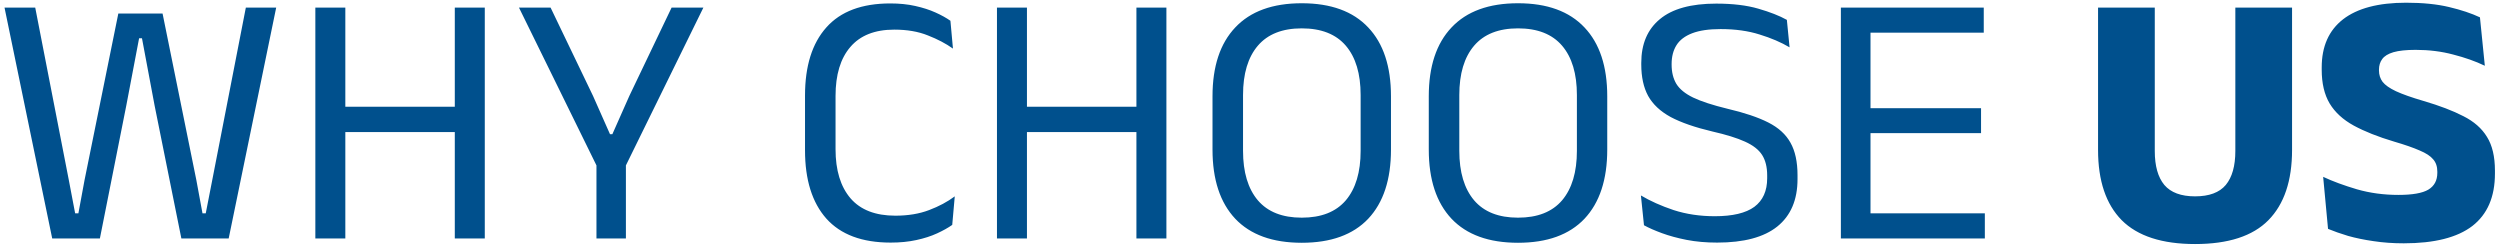 <?xml version="1.0" encoding="UTF-8"?> <svg xmlns="http://www.w3.org/2000/svg" width="346" height="34" viewBox="0 0 346 34" fill="none"><path d="M7.225 33L0.625 1.05H4.875L9.525 24.925L10.4 29.525H10.85L11.7 24.925L16.375 1.875H22.5L27.175 24.925L28.025 29.525H28.475L29.375 24.925L34.025 1.05H38.225L31.65 33H25.1L21.4 14.625L19.65 5.3H19.25L17.475 14.625L13.825 33H7.225ZM47.794 33H43.644V1.05H47.794V33ZM67.094 33H62.944V1.05H67.094V33ZM46.019 14.775H64.594V18.275H46.019V14.775ZM82.8 23.4L71.825 1.05H76.2L82.075 13.275L84.425 18.575H84.75L87.1 13.275L92.95 1.05H97.35L86.375 23.4H82.8ZM82.55 33V19.525H86.625V33H82.55ZM123.264 33.575C119.314 33.575 116.348 32.467 114.364 30.25C112.398 28.033 111.414 24.883 111.414 20.8V13.225C111.414 9.142 112.398 6 114.364 3.8C116.331 1.583 119.281 0.475 123.214 0.475C124.481 0.475 125.631 0.592 126.664 0.825C127.714 1.058 128.648 1.358 129.464 1.725C130.281 2.092 130.973 2.475 131.539 2.875L131.889 6.725C130.906 6.025 129.748 5.417 128.414 4.9C127.098 4.367 125.548 4.1 123.764 4.1C121.081 4.1 119.056 4.9 117.689 6.5C116.323 8.083 115.639 10.342 115.639 13.275V20.65C115.639 23.567 116.331 25.833 117.714 27.45C119.098 29.05 121.164 29.85 123.914 29.85C125.681 29.85 127.239 29.592 128.589 29.075C129.956 28.558 131.139 27.925 132.139 27.175L131.789 31.125C131.223 31.525 130.523 31.917 129.689 32.3C128.856 32.683 127.898 32.992 126.814 33.225C125.748 33.458 124.564 33.575 123.264 33.575ZM142.13 33H137.98V1.05H142.13V33ZM161.43 33H157.28V1.05H161.43V33ZM140.355 14.775H158.93V18.275H140.355V14.775ZM180.161 33.6C176.128 33.6 173.061 32.492 170.961 30.275C168.861 28.042 167.811 24.85 167.811 20.7V13.325C167.811 9.192 168.861 6.017 170.961 3.8C173.061 1.567 176.128 0.45 180.161 0.45C184.194 0.45 187.261 1.567 189.361 3.8C191.461 6.017 192.511 9.192 192.511 13.325V20.7C192.511 24.85 191.461 28.042 189.361 30.275C187.261 32.492 184.194 33.6 180.161 33.6ZM180.161 30.125C182.861 30.125 184.894 29.325 186.261 27.725C187.628 26.108 188.311 23.825 188.311 20.875V13.15C188.311 10.2 187.628 7.925 186.261 6.325C184.894 4.725 182.861 3.925 180.161 3.925C177.478 3.925 175.453 4.725 174.086 6.325C172.719 7.925 172.036 10.2 172.036 13.15V20.875C172.036 23.825 172.719 26.108 174.086 27.725C175.453 29.325 177.478 30.125 180.161 30.125ZM210.093 33.6C206.059 33.6 202.993 32.492 200.893 30.275C198.793 28.042 197.743 24.85 197.743 20.7V13.325C197.743 9.192 198.793 6.017 200.893 3.8C202.993 1.567 206.059 0.45 210.093 0.45C214.126 0.45 217.193 1.567 219.293 3.8C221.393 6.017 222.443 9.192 222.443 13.325V20.7C222.443 24.85 221.393 28.042 219.293 30.275C217.193 32.492 214.126 33.6 210.093 33.6ZM210.093 30.125C212.793 30.125 214.826 29.325 216.193 27.725C217.559 26.108 218.243 23.825 218.243 20.875V13.15C218.243 10.2 217.559 7.925 216.193 6.325C214.826 4.725 212.793 3.925 210.093 3.925C207.409 3.925 205.384 4.725 204.018 6.325C202.651 7.925 201.968 10.2 201.968 13.15V20.875C201.968 23.825 202.651 26.108 204.018 27.725C205.384 29.325 207.409 30.125 210.093 30.125ZM237.652 33.575C236.118 33.575 234.71 33.45 233.427 33.2C232.16 32.95 231.027 32.642 230.027 32.275C229.027 31.908 228.193 31.542 227.527 31.175L227.102 27.05C228.385 27.817 229.893 28.492 231.627 29.075C233.377 29.642 235.277 29.925 237.327 29.925C239.793 29.925 241.618 29.492 242.802 28.625C243.985 27.742 244.577 26.425 244.577 24.675V24.275C244.577 23.125 244.343 22.183 243.877 21.45C243.41 20.717 242.618 20.1 241.502 19.6C240.402 19.1 238.902 18.633 237.002 18.2C234.602 17.633 232.677 16.967 231.227 16.2C229.793 15.417 228.752 14.442 228.102 13.275C227.468 12.108 227.152 10.658 227.152 8.925V8.7C227.152 6.083 228.01 4.067 229.727 2.65C231.443 1.217 234.043 0.5 237.527 0.5C239.81 0.5 241.752 0.733 243.352 1.2C244.968 1.667 246.285 2.183 247.302 2.75L247.677 6.55C246.493 5.85 245.11 5.258 243.527 4.775C241.96 4.275 240.16 4.025 238.127 4.025C236.51 4.025 235.202 4.217 234.202 4.6C233.202 4.983 232.477 5.533 232.027 6.25C231.577 6.967 231.352 7.833 231.352 8.85V8.95C231.352 9.983 231.568 10.867 232.002 11.6C232.452 12.333 233.227 12.967 234.327 13.5C235.443 14.033 237.027 14.55 239.077 15.05C241.427 15.6 243.31 16.233 244.727 16.95C246.143 17.667 247.168 18.6 247.802 19.75C248.452 20.9 248.777 22.4 248.777 24.25V24.775C248.777 27.658 247.843 29.85 245.977 31.35C244.127 32.833 241.352 33.575 237.652 33.575ZM254.777 33V1.05H258.877V33H254.777ZM256.002 33V29.525H274.702V33H256.002ZM257.127 18.425V14.975H274.177V18.425H257.127ZM255.977 4.525V1.05H274.552V4.525H255.977ZM303.796 33.775C299.229 33.775 295.846 32.675 293.646 30.475C291.462 28.258 290.371 25.017 290.371 20.75V1.05H298.221V20.9C298.221 22.967 298.662 24.533 299.546 25.6C300.446 26.65 301.862 27.175 303.796 27.175C305.746 27.175 307.162 26.65 308.046 25.6C308.929 24.533 309.371 22.967 309.371 20.9V1.05H317.221V20.75C317.221 25.017 316.129 28.258 313.946 30.475C311.779 32.675 308.396 33.775 303.796 33.775ZM332.675 33.675C331.191 33.675 329.8 33.575 328.5 33.375C327.216 33.192 326.041 32.95 324.975 32.65C323.925 32.333 323 32.008 322.2 31.675L321.525 24.475C322.841 25.092 324.4 25.667 326.2 26.2C328 26.717 329.908 26.975 331.925 26.975C333.875 26.975 335.258 26.733 336.075 26.25C336.908 25.75 337.325 24.975 337.325 23.925V23.75C337.325 23.05 337.133 22.483 336.75 22.05C336.383 21.6 335.758 21.192 334.875 20.825C334.008 20.442 332.833 20.033 331.35 19.6C329.116 18.933 327.25 18.192 325.75 17.375C324.266 16.558 323.158 15.542 322.425 14.325C321.691 13.092 321.325 11.533 321.325 9.65V9.325C321.325 6.425 322.308 4.208 324.275 2.675C326.258 1.142 329.166 0.375 333 0.375C335.3 0.375 337.283 0.575 338.95 0.975C340.633 1.375 342.058 1.85 343.225 2.4L343.9 9.1C342.616 8.483 341.158 7.967 339.525 7.55C337.908 7.117 336.175 6.9 334.325 6.9C333.025 6.9 332 7.008 331.25 7.225C330.516 7.442 330 7.758 329.7 8.175C329.4 8.575 329.25 9.067 329.25 9.65V9.75C329.25 10.35 329.416 10.875 329.75 11.325C330.1 11.775 330.716 12.208 331.6 12.625C332.5 13.042 333.775 13.492 335.425 13.975C337.641 14.625 339.475 15.325 340.925 16.075C342.391 16.808 343.483 17.767 344.2 18.95C344.933 20.117 345.3 21.675 345.3 23.625V24.025C345.3 27.242 344.258 29.658 342.175 31.275C340.091 32.875 336.925 33.675 332.675 33.675Z" fill="#00508D"></path></svg> 